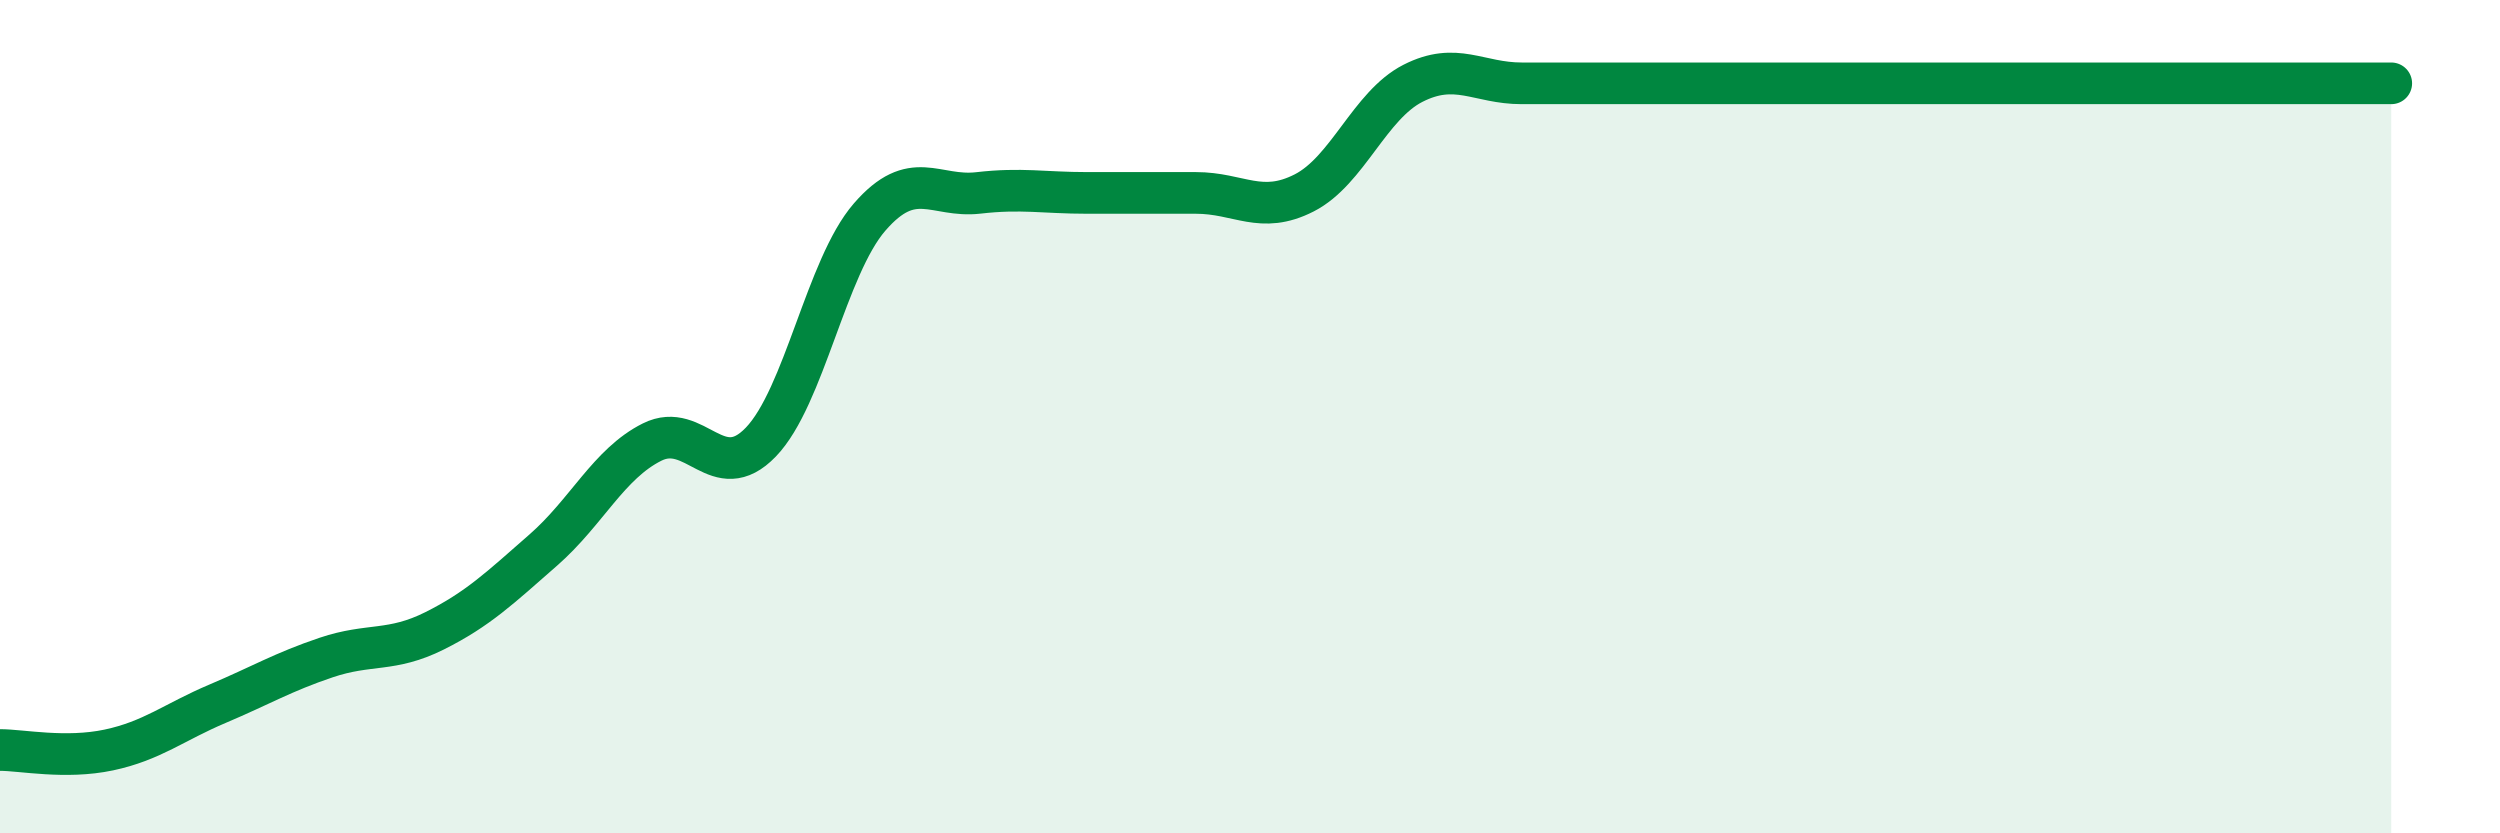
    <svg width="60" height="20" viewBox="0 0 60 20" xmlns="http://www.w3.org/2000/svg">
      <path
        d="M 0,18 C 0.52,18 1.57,18.22 2.61,18 C 3.65,17.78 4.18,17.33 5.22,16.89 C 6.26,16.45 6.79,16.13 7.83,15.78 C 8.87,15.43 9.39,15.66 10.43,15.14 C 11.47,14.62 12,14.11 13.04,13.2 C 14.08,12.29 14.61,11.13 15.65,10.61 C 16.69,10.09 17.22,11.69 18.26,10.61 C 19.3,9.53 19.83,6.41 20.87,5.21 C 21.91,4.01 22.44,4.75 23.48,4.63 C 24.52,4.51 25.05,4.63 26.09,4.63 C 27.13,4.63 27.66,4.63 28.7,4.63 C 29.74,4.63 30.26,5.16 31.3,4.63 C 32.34,4.1 32.87,2.53 33.91,2 C 34.95,1.47 35.48,2 36.52,2 C 37.56,2 38.09,2 39.13,2 C 40.17,2 40.7,2 41.74,2 C 42.78,2 43.31,2 44.35,2 C 45.39,2 45.92,2 46.96,2 C 48,2 48.53,2 49.57,2 C 50.61,2 51.13,2 52.17,2 C 53.21,2 53.74,2 54.78,2 C 55.82,2 56.87,2 57.39,2L57.39 20L0 20Z"
        fill="#008740"
        opacity="0.1"
        stroke-linecap="round"
        stroke-linejoin="round"
      />
      <path
        d="M 0,18 C 0.52,18 1.57,18.22 2.61,18 C 3.65,17.78 4.18,17.33 5.22,16.89 C 6.26,16.45 6.79,16.13 7.83,15.78 C 8.87,15.43 9.39,15.66 10.43,15.14 C 11.47,14.62 12,14.11 13.04,13.2 C 14.08,12.29 14.61,11.13 15.65,10.61 C 16.69,10.09 17.22,11.69 18.26,10.61 C 19.3,9.53 19.83,6.41 20.87,5.21 C 21.91,4.01 22.44,4.75 23.48,4.63 C 24.52,4.51 25.05,4.63 26.09,4.63 C 27.13,4.63 27.66,4.63 28.7,4.63 C 29.74,4.63 30.26,5.16 31.3,4.63 C 32.34,4.1 32.87,2.53 33.91,2 C 34.95,1.47 35.48,2 36.52,2 C 37.56,2 38.09,2 39.13,2 C 40.17,2 40.7,2 41.74,2 C 42.78,2 43.31,2 44.35,2 C 45.39,2 45.92,2 46.96,2 C 48,2 48.53,2 49.57,2 C 50.61,2 51.13,2 52.17,2 C 53.21,2 53.74,2 54.78,2 C 55.82,2 56.87,2 57.39,2"
        stroke="#008740"
        stroke-width="1"
        fill="none"
        stroke-linecap="round"
        stroke-linejoin="round"
      />
    </svg>
  